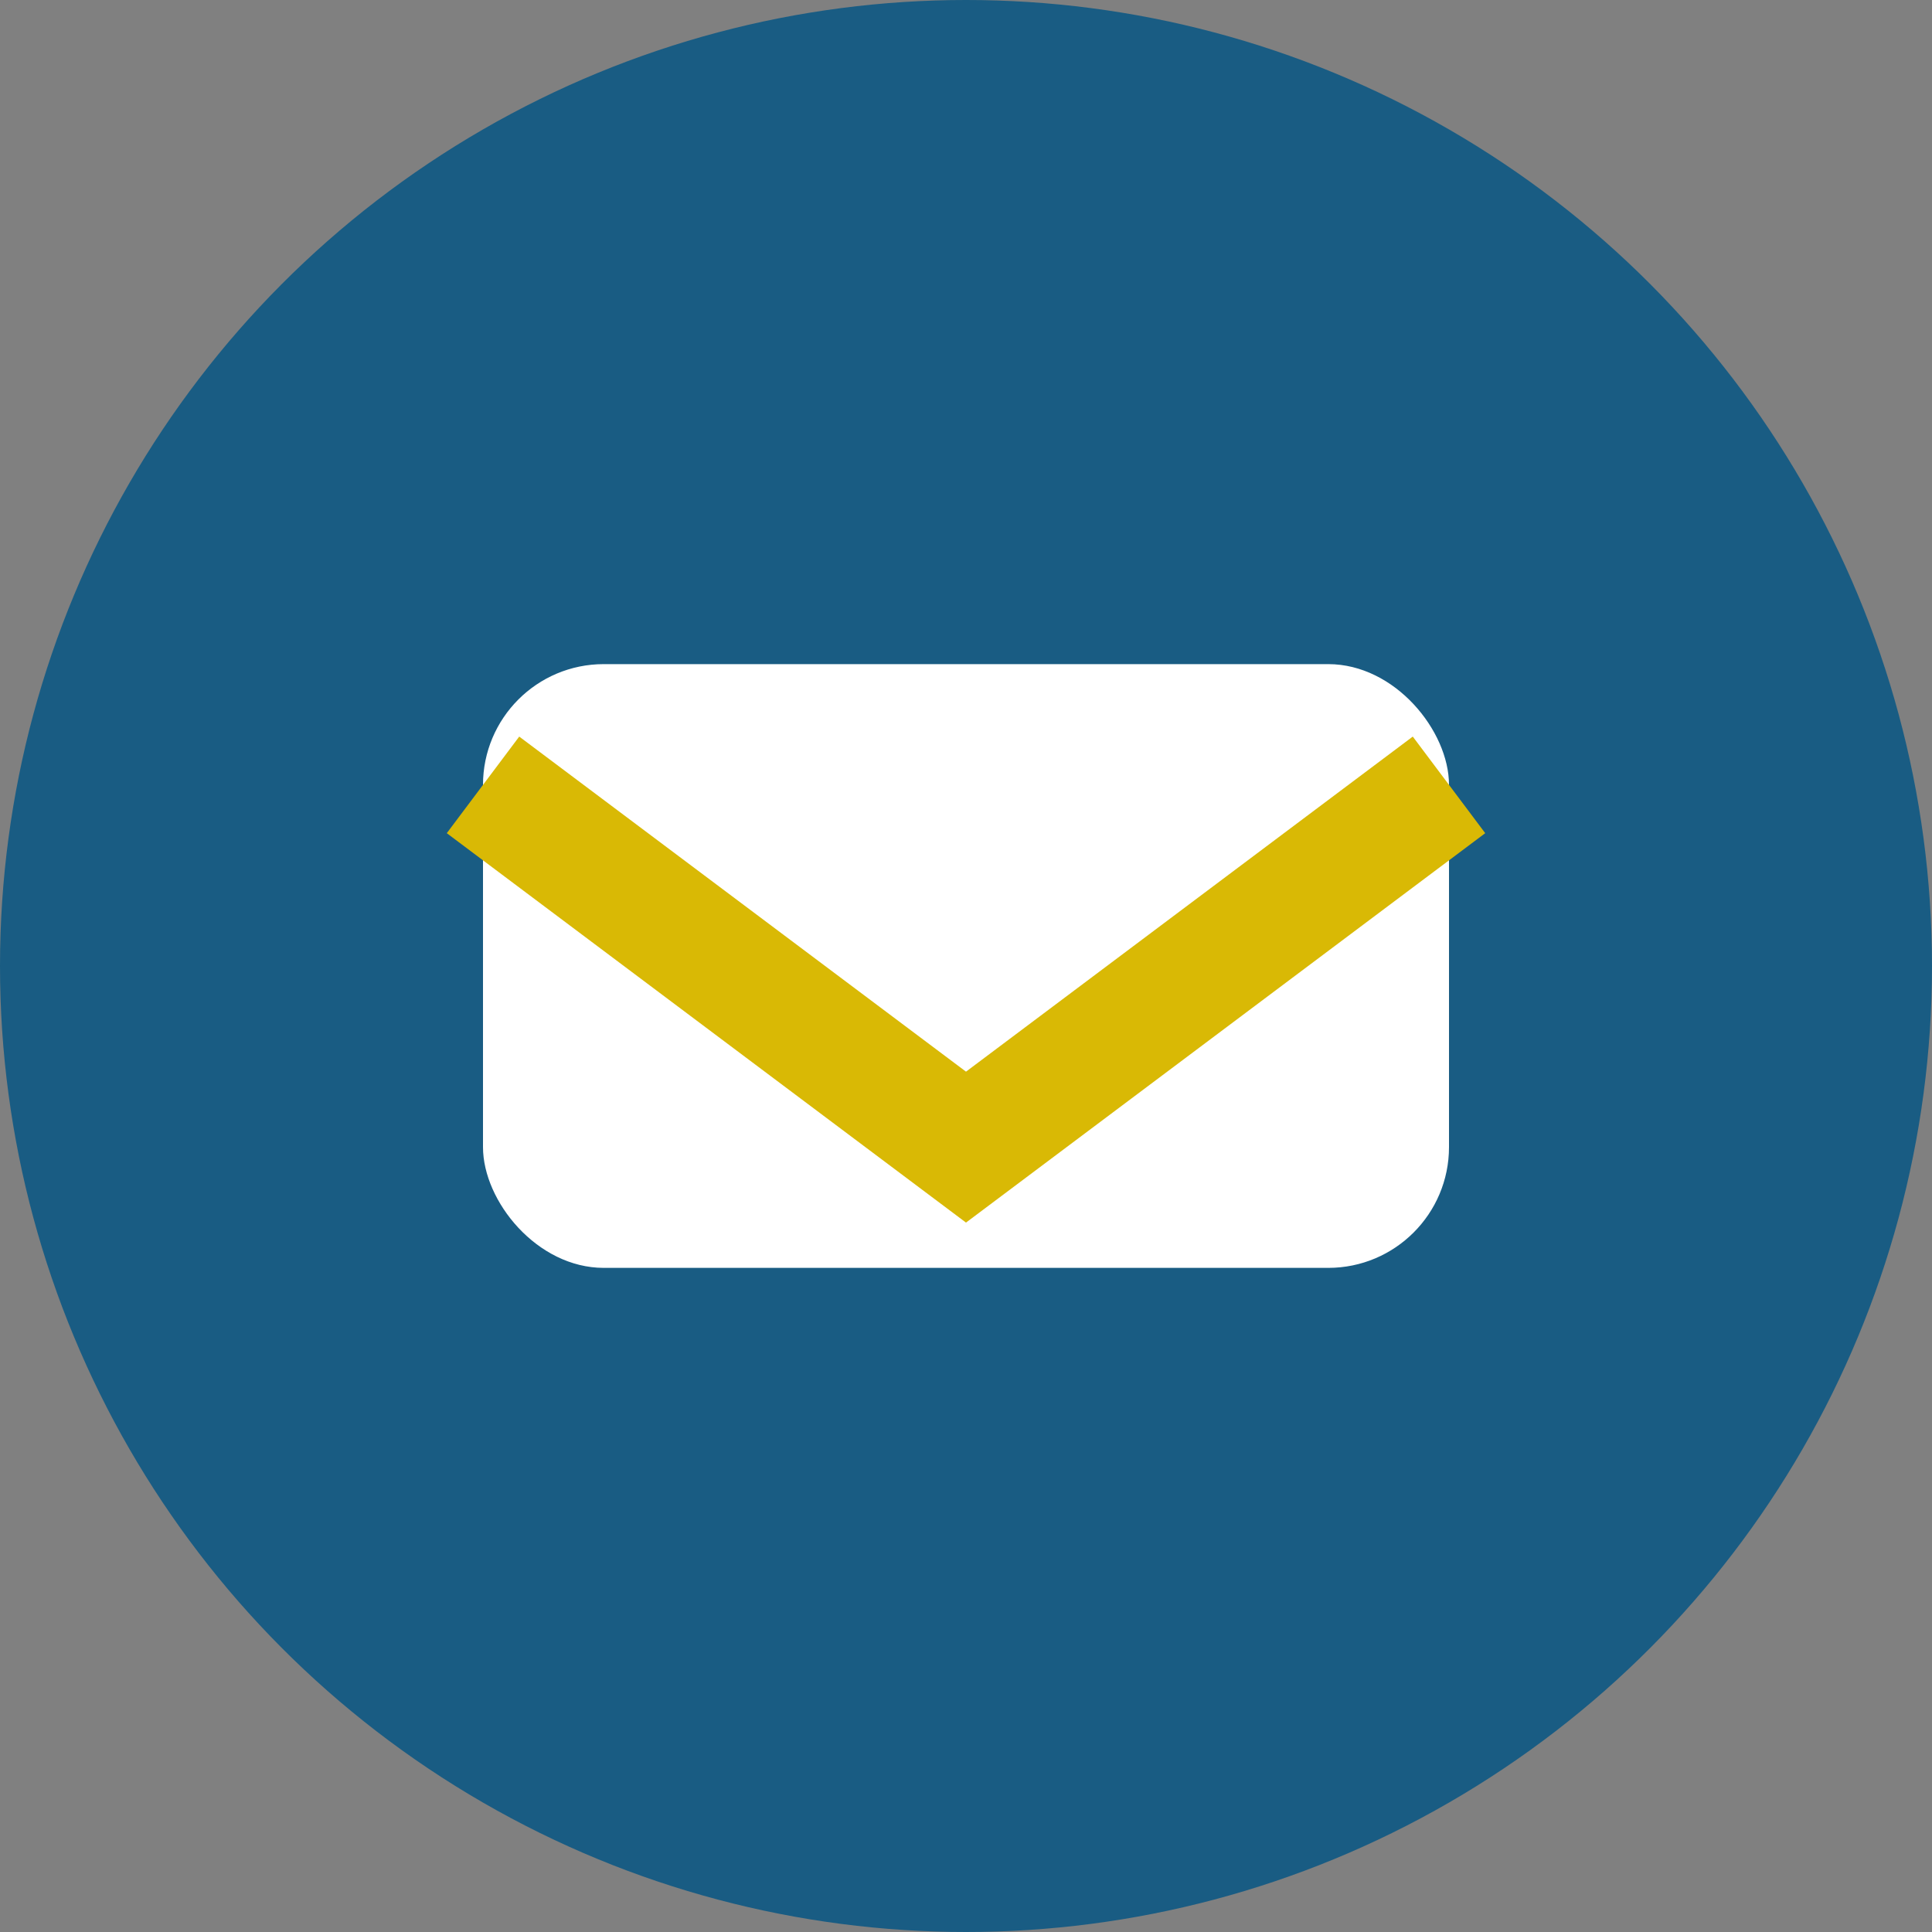 <?xml version="1.0" encoding="UTF-8"?>
<svg xmlns="http://www.w3.org/2000/svg" width="32" height="32" viewBox="0 0 32 32"><rect x="0" y="0" width="32" height="32" fill="#808080" stroke="none"/><circle fill="#195C83" cx="16" cy="16" r="16"/><rect x="8" y="11" width="16" height="10" rx="2" fill="#fff"/><path d="M8 13l8 6 8-6" stroke="#D9B905" stroke-width="2" fill="none"/></svg>
